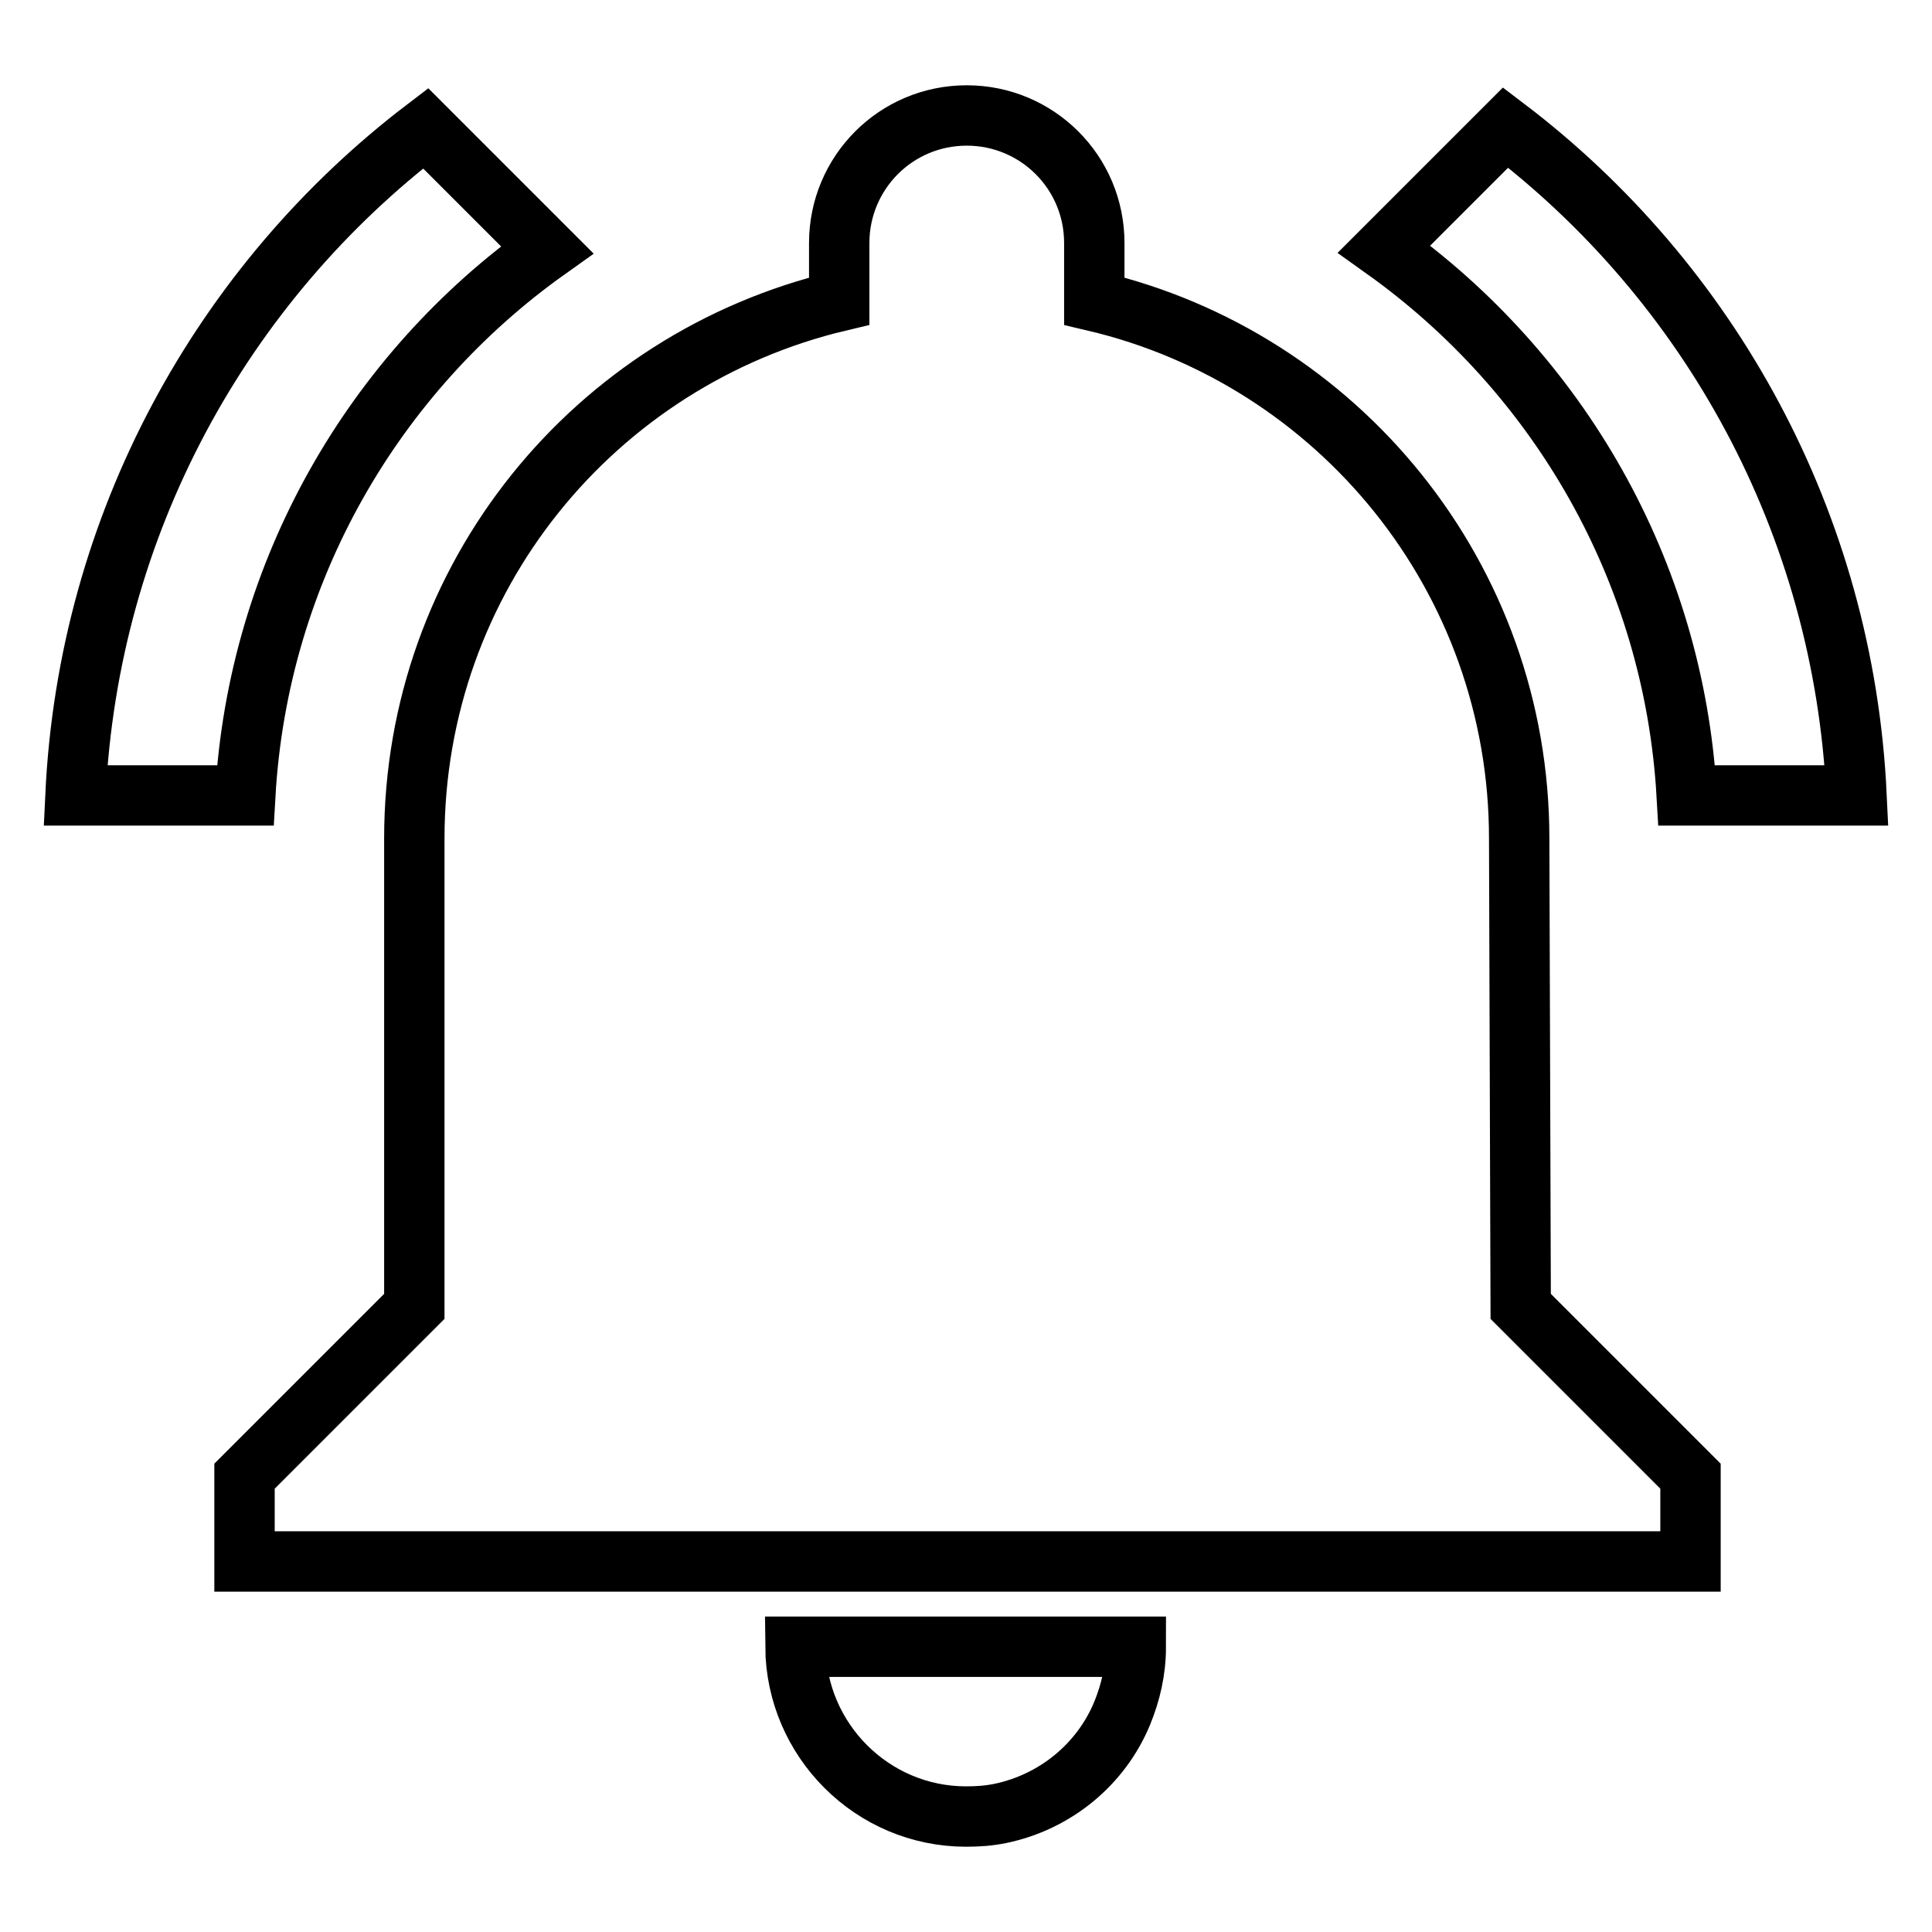 <?xml version="1.0" encoding="utf-8"?>
<!-- Svg Vector Icons : http://www.onlinewebfonts.com/icon -->
<!DOCTYPE svg PUBLIC "-//W3C//DTD SVG 1.1//EN" "http://www.w3.org/Graphics/SVG/1.1/DTD/svg11.dtd">
<svg version="1.1" xmlns="http://www.w3.org/2000/svg" xmlns:xlink="http://www.w3.org/1999/xlink" x="0px" y="0px" viewBox="0 0 256 256" enable-background="new 0 0 256 256" xml:space="preserve">
<g> <path stroke-width="8" fill-opacity="0" stroke="#000000"  d="M72.5,33.1L56.4,17C29.5,37.5,11.7,69.4,10,105.4h22.5C34.2,75.6,49.6,49.4,72.5,33.1z M223.5,105.4H246 c-1.7-36.1-19.5-68-46.5-88.5l-16.1,16.1C206.4,49.4,221.8,75.6,223.5,105.4z M201.3,111.1c0-34.6-24-63.6-56.3-71.2v-7.7 c0-9.4-7.6-16.9-16.9-16.9c-9.4,0-16.9,7.6-16.9,16.9v7.7c-32.4,7.7-56.3,36.6-56.3,71.2v62l-22.5,22.5v11.3h191.6v-11.3 l-22.5-22.5L201.3,111.1L201.3,111.1z M128,240.7c1.6,0,3-0.1,4.5-0.4c7.3-1.5,13.4-6.5,16.2-13.3c1.1-2.7,1.8-5.6,1.8-8.8h-45.1 C105.5,230.6,115.6,240.7,128,240.7z"/></g>
</svg>